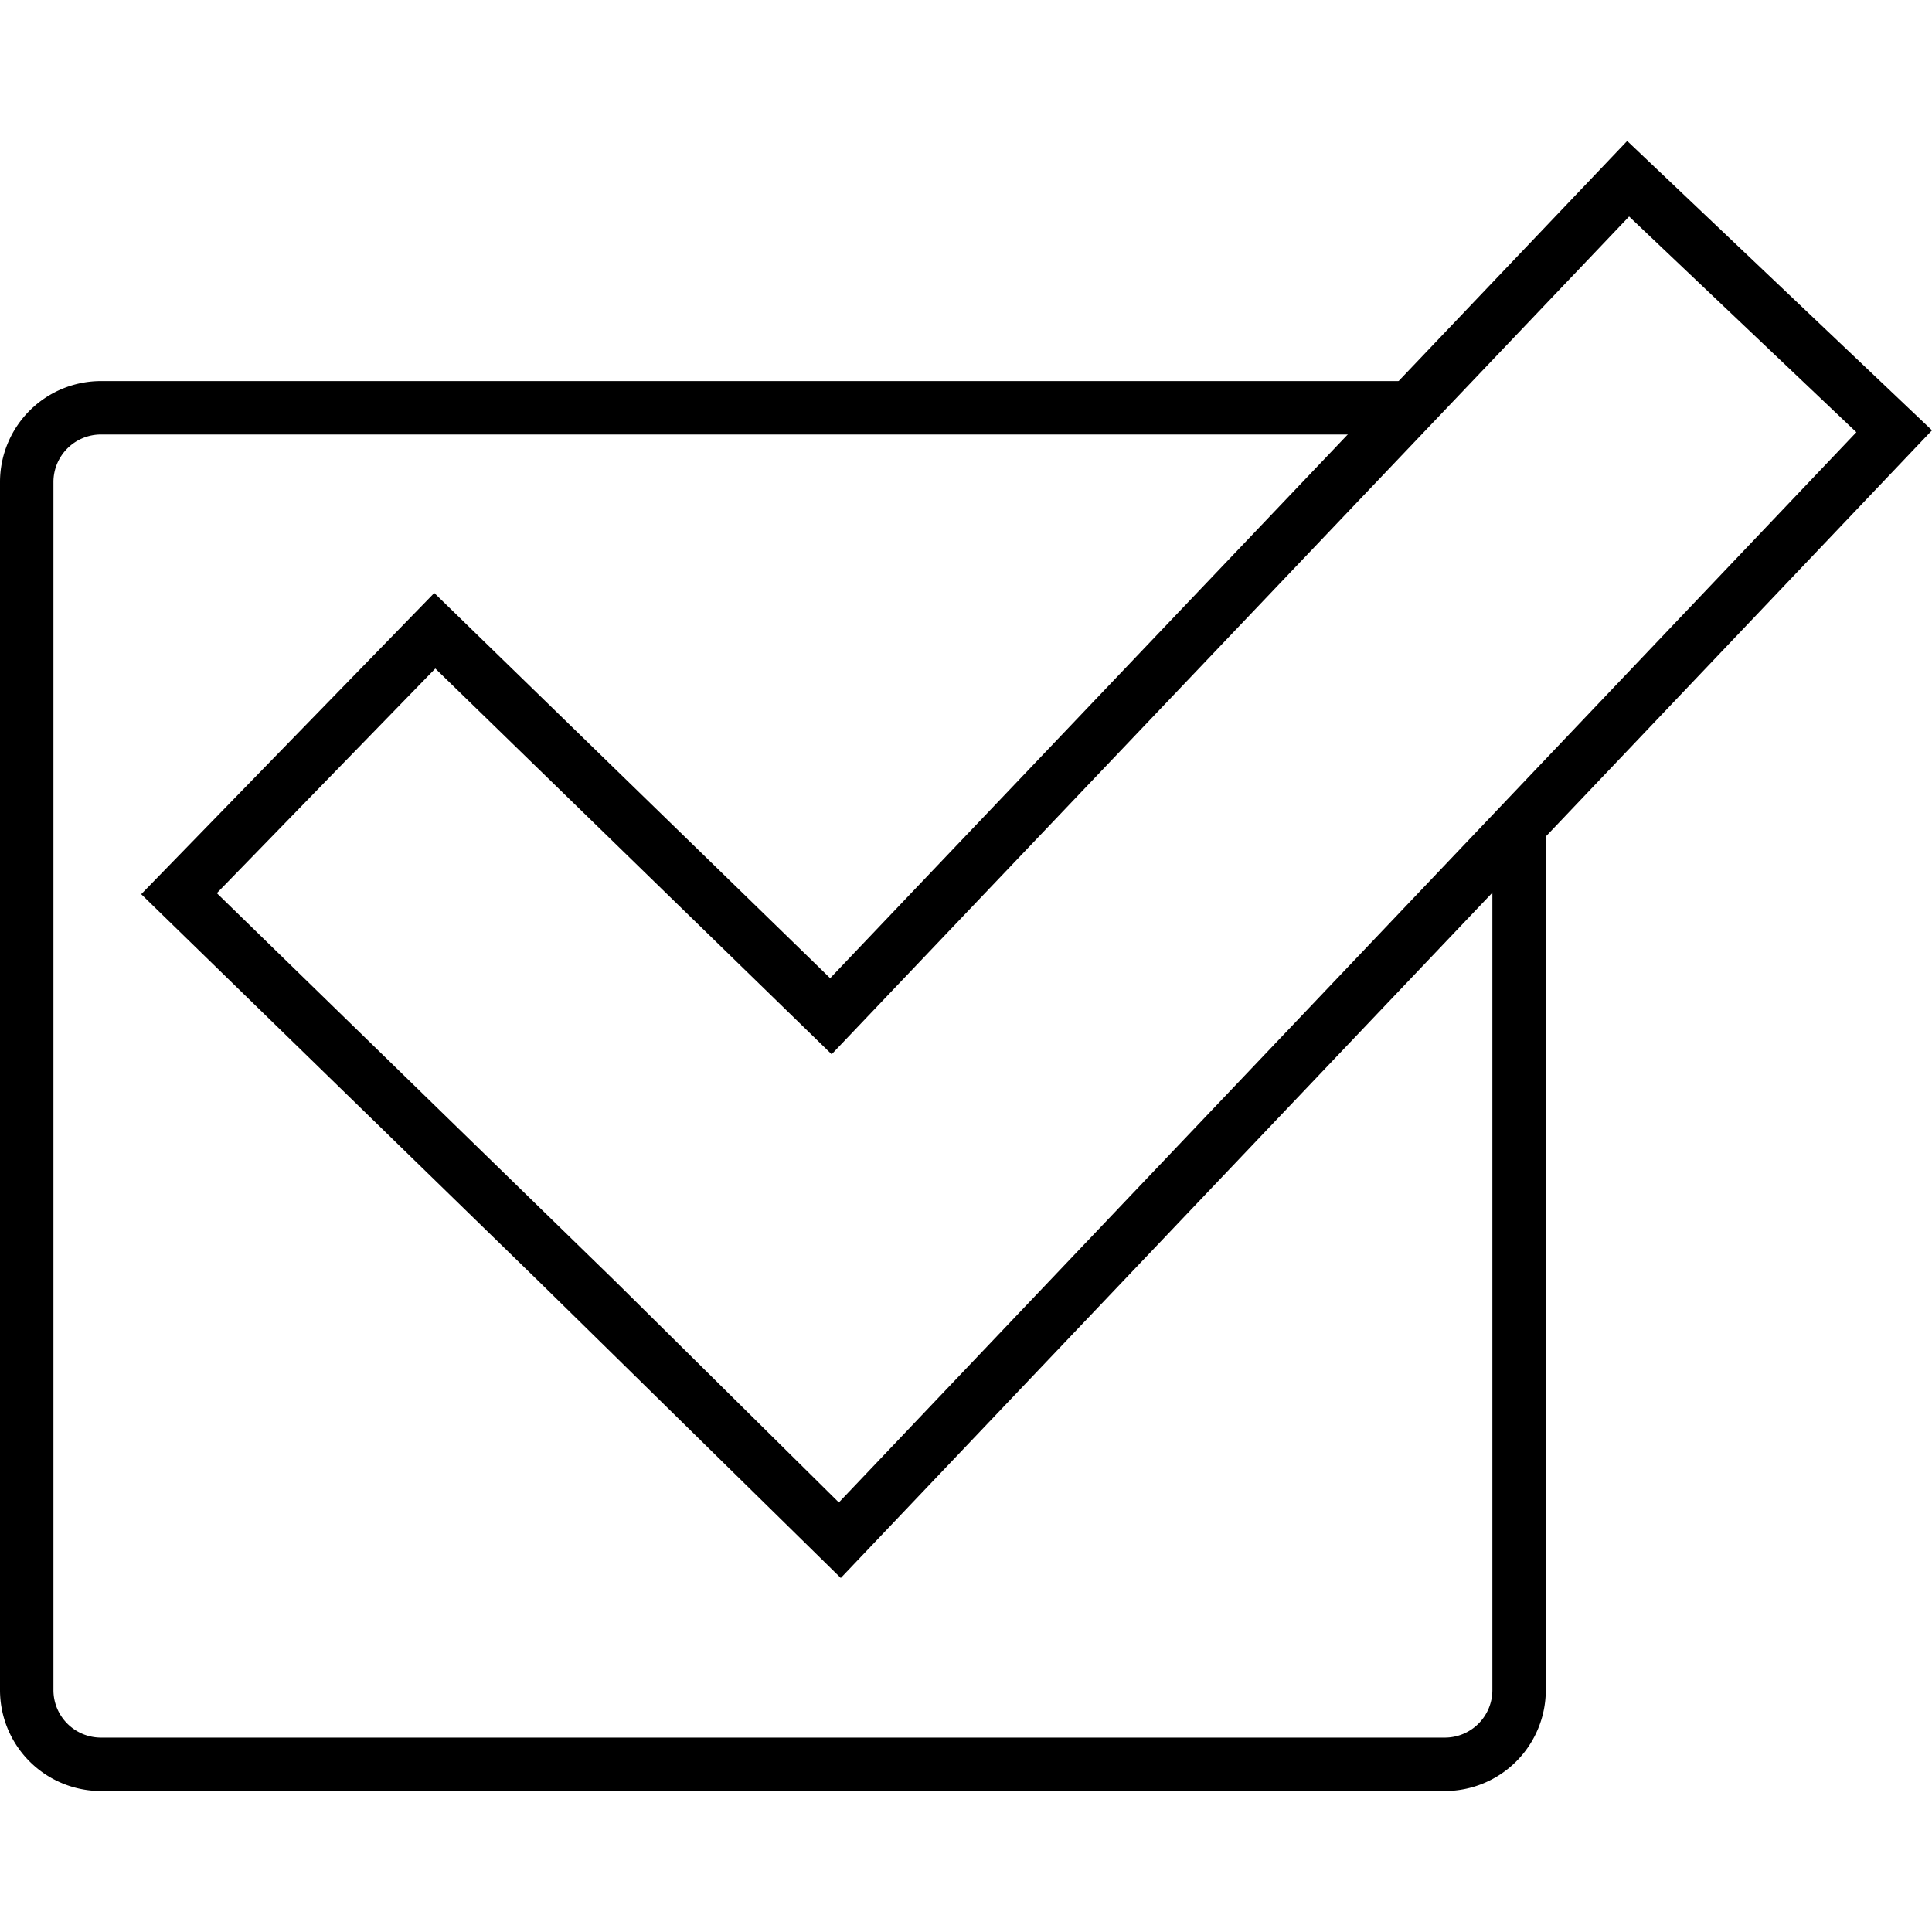 <svg data-name="Layer 1" xmlns="http://www.w3.org/2000/svg" viewBox="0 0 100 100"><title>CheckBox-outline</title><g data-name="&lt;Group&gt;"><g data-name="&lt;Group&gt;"><path data-name="&lt;Path&gt;" d="M77.245 44.2v43.283a2.46 2.46 0 0 1-2.455 2.455H5.22a2.46 2.46 0 0 1-2.454-2.455V24.95a2.46 2.46 0 0 1 2.455-2.46h66.448l2.633-2.765H5.22A5.228 5.228 0 0 0 0 24.95v62.533a5.227 5.227 0 0 0 5.22 5.22h69.57a5.227 5.227 0 0 0 5.22-5.22V41.29z"/></g><g data-name="&lt;Group&gt;"><path data-name="&lt;Compound Path&gt;" d="M43.519 81.676L27.947 66.383l-20.638-20.1 15.169-15.59 20.491 19.938L84.223 7.296 100 22.274zm-.1-3.91l52.666-55.393-11.763-11.167-41.276 43.362-20.514-19.965L11.223 46.23l20.652 20.117z"/></g></g></svg>